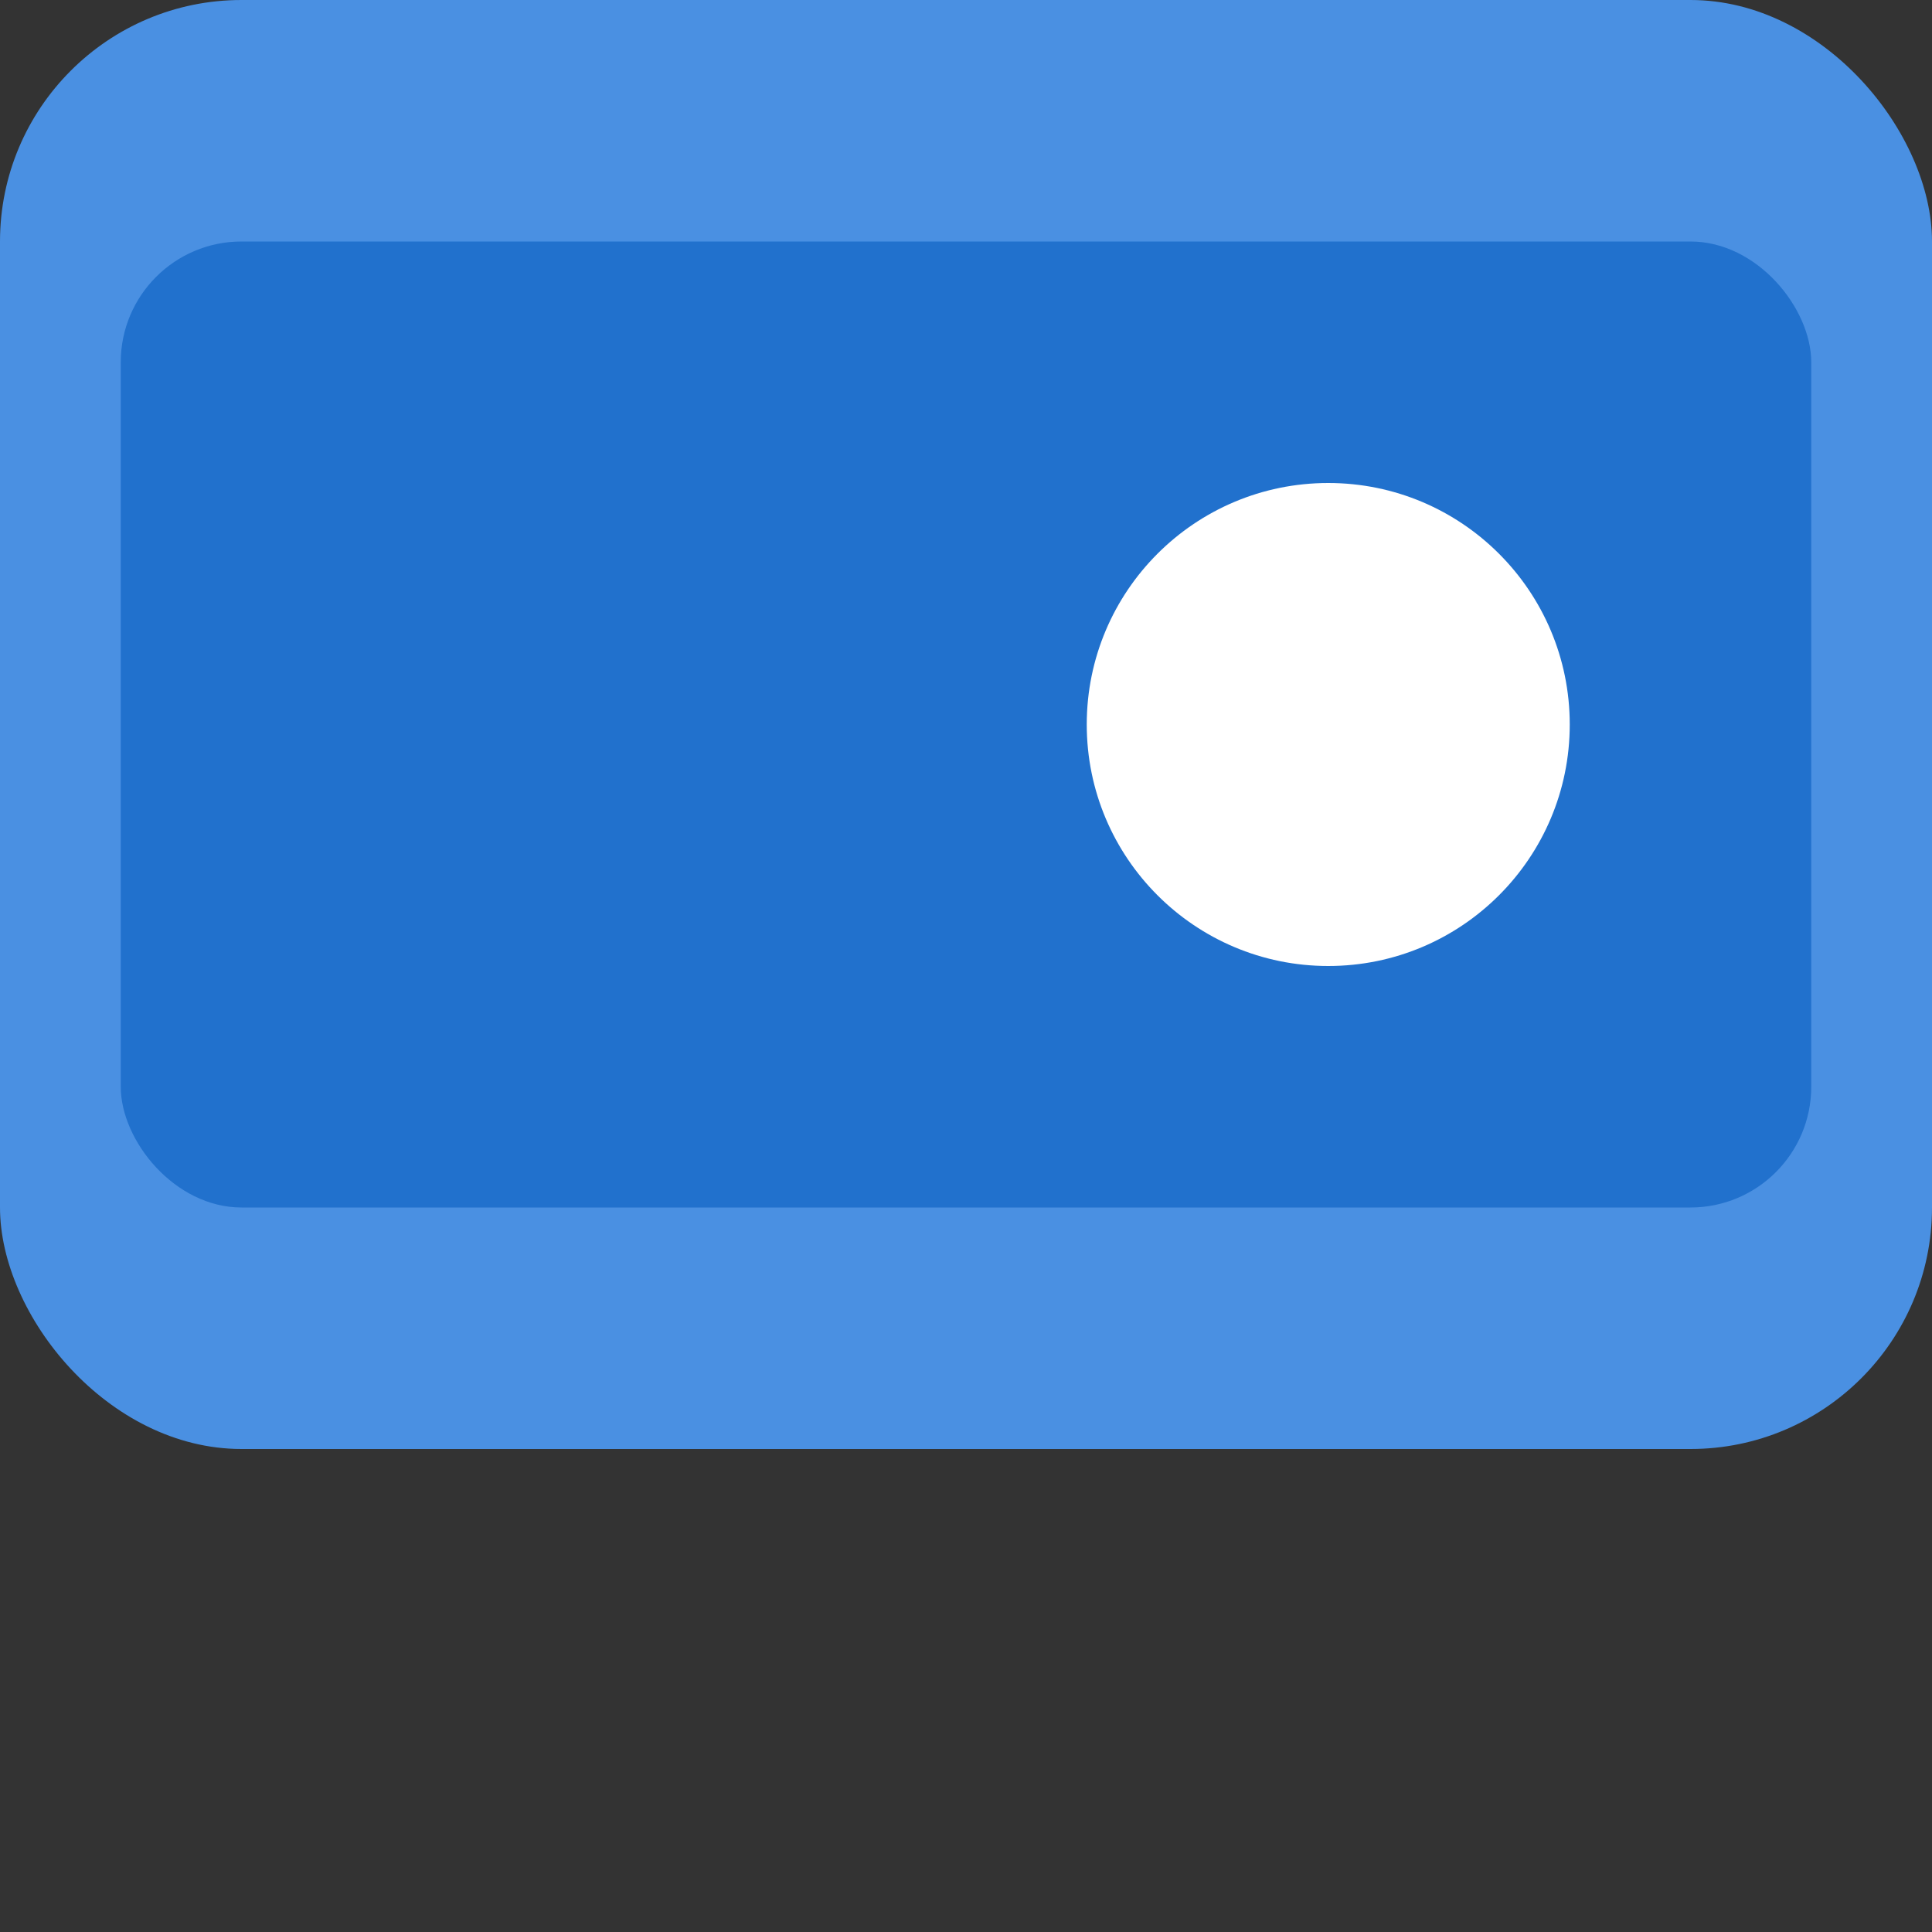 <svg xmlns="http://www.w3.org/2000/svg" viewBox="0 0 32 32">
  <rect x="0" y="0" width="32" height="32" fill="#333333" stroke="none"/>
  <rect width="32" height="24" rx="4" fill="#4A90E2"/>
  <rect x="2" y="4" width="28" height="16" rx="2" fill="#2171CD"/>
  <circle cx="22" cy="12" r="4" fill="#FFFFFF"/>
</svg>